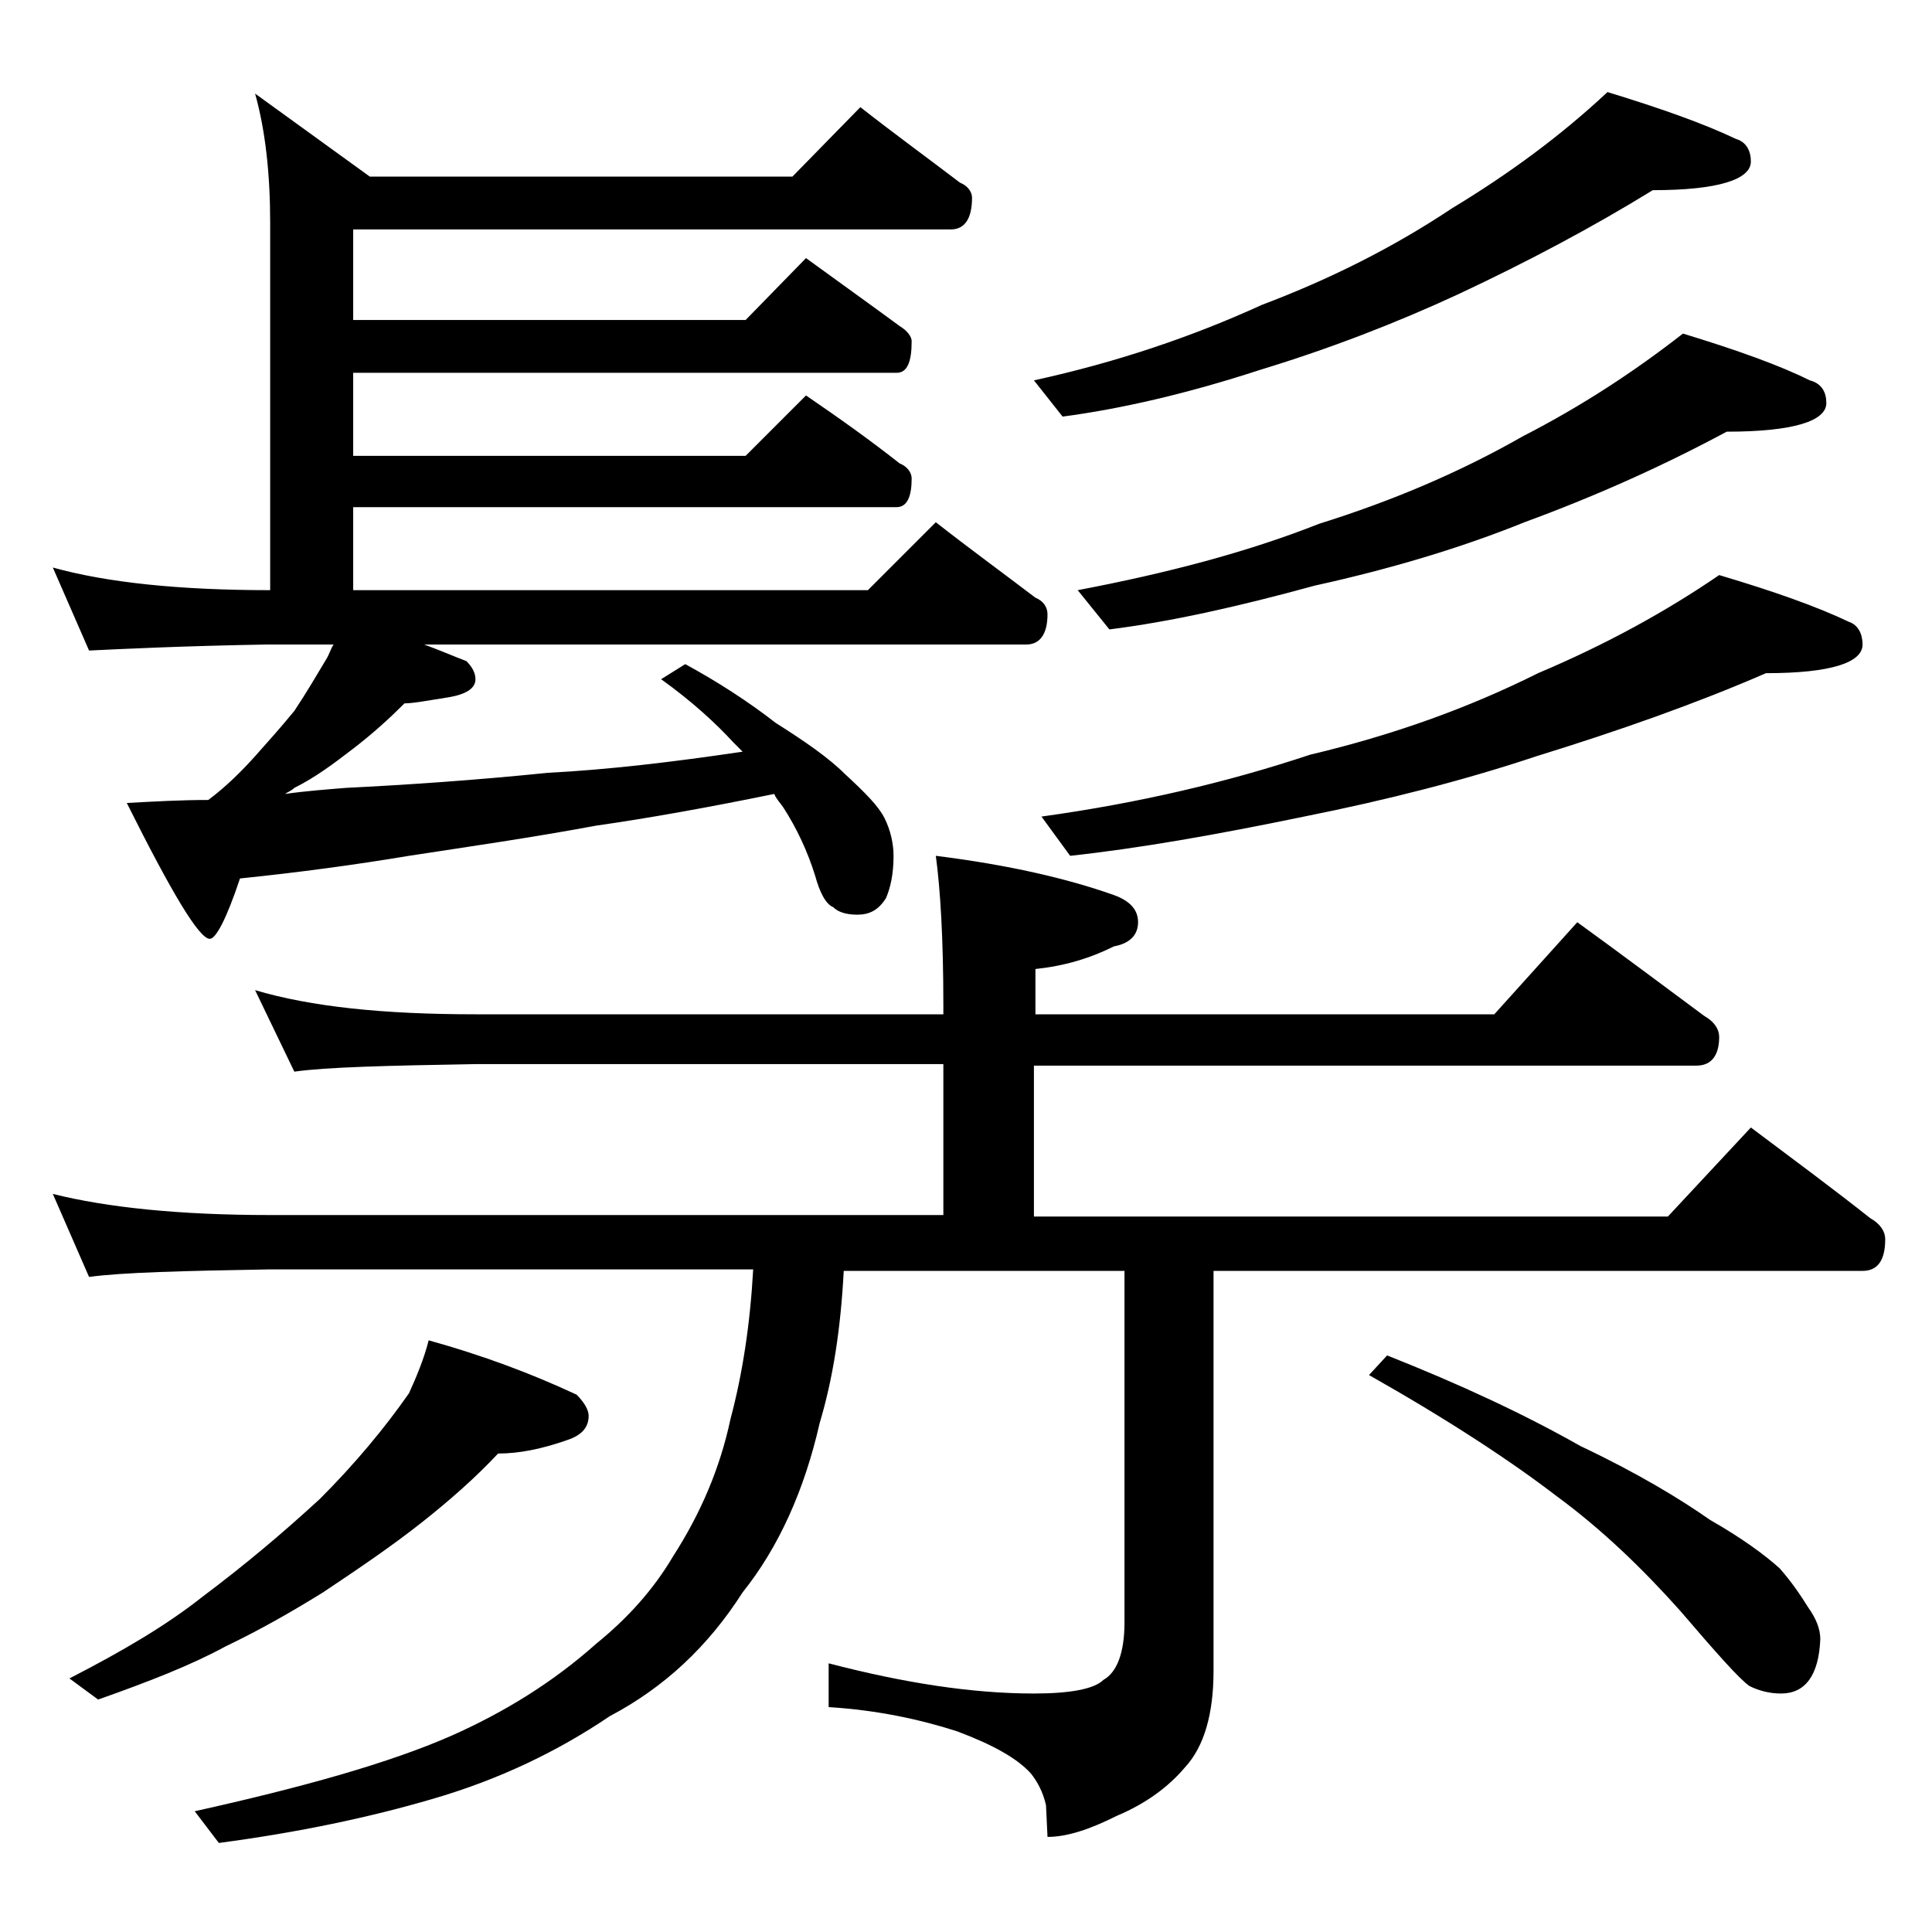 <?xml version="1.0" encoding="utf-8"?>
<!-- Generator: Adobe Illustrator 18.0.0, SVG Export Plug-In . SVG Version: 6.00 Build 0)  -->
<!DOCTYPE svg PUBLIC "-//W3C//DTD SVG 1.1//EN" "http://www.w3.org/Graphics/SVG/1.1/DTD/svg11.dtd">
<svg version="1.1" id="Layer_1" xmlns="http://www.w3.org/2000/svg" xmlns:xlink="http://www.w3.org/1999/xlink" x="0px" y="0px"
	 viewBox="0 0 128 128" enable-background="new 0 0 128 128" xml:space="preserve">
<path d="M57,7.1c2.3,1.8,4.5,3.4,6.6,5c0.5,0.2,0.8,0.6,0.8,1c0,1.4-0.5,2.1-1.4,2.1H23.4v6h26l4-4.1c2.2,1.6,4.3,3.1,6.2,4.5
	c0.5,0.3,0.8,0.7,0.8,1c0,1.4-0.3,2.1-1,2.1h-36v5.5h26l4-4c2.2,1.5,4.3,3,6.2,4.5c0.5,0.2,0.8,0.6,0.8,1c0,1.2-0.3,1.9-1,1.9h-36
	v5.5h34.1l4.5-4.5c2.3,1.8,4.5,3.4,6.6,5c0.5,0.2,0.8,0.6,0.8,1.1c0,1.3-0.5,2-1.4,2H28.1c1.1,0.4,2,0.8,2.8,1.1
	c0.4,0.4,0.6,0.8,0.6,1.2c0,0.6-0.6,1-1.8,1.2c-1.3,0.2-2.3,0.4-2.9,0.4c-1,1-2.1,2-3.4,3s-2.5,1.9-3.9,2.6
	c-0.2,0.2-0.5,0.3-0.6,0.4c1.4-0.2,2.8-0.3,4-0.4c4-0.2,8.5-0.5,13.4-1c3.9-0.2,8.2-0.7,12.9-1.4c-0.3-0.3-0.5-0.5-0.6-0.6
	c-1.1-1.2-2.7-2.7-4.8-4.2l1.6-1c2.2,1.2,4.2,2.5,6,3.9c1.9,1.2,3.5,2.3,4.6,3.4c1.3,1.2,2.2,2.1,2.6,2.9c0.4,0.8,0.6,1.7,0.6,2.5
	c0,1.2-0.2,2.1-0.5,2.8c-0.5,0.8-1.1,1.1-1.9,1.1s-1.3-0.2-1.6-0.5c-0.5-0.2-0.9-1-1.2-2.1c-0.5-1.6-1.2-3.1-2.1-4.5
	c-0.2-0.3-0.5-0.6-0.6-0.9c-4.4,0.9-8.3,1.6-11.8,2.1c-4.3,0.8-8.5,1.4-12.4,2c-3.6,0.6-7.3,1.1-11.2,1.5c-0.9,2.7-1.6,4-2,4
	c-0.7,0-2.5-3-5.5-9c1.8-0.1,3.6-0.2,5.4-0.2c1.2-0.9,2.2-1.9,3.1-2.9c0.8-0.9,1.7-1.9,2.6-3c0.8-1.2,1.5-2.4,2.1-3.4
	c0.2-0.3,0.3-0.7,0.5-1h-4.4C12,42.8,8,43,5.9,43.1l-2.4-5.5c3.6,1,8.4,1.5,14.4,1.5V14.8c0-3.2-0.3-6.1-1-8.6l7.6,5.5h28L57,7.1z
	 M16.9,65.6c3.7,1.1,8.5,1.6,14.6,1.6h31v-0.6c0-4.4-0.2-7.7-0.5-9.9c4.8,0.6,8.7,1.5,11.8,2.6c1.1,0.4,1.6,1,1.6,1.8
	c0,0.8-0.5,1.4-1.6,1.6c-1.6,0.8-3.3,1.3-5.2,1.5v3H99l5.5-6.1c2.9,2.1,5.7,4.2,8.4,6.2c0.7,0.4,1,0.9,1,1.4c0,1.2-0.5,1.9-1.5,1.9
	H68.5v10h42l5.5-5.9c2.8,2.1,5.5,4.1,7.9,6c0.7,0.4,1,0.9,1,1.4c0,1.4-0.5,2.1-1.5,2.1h-43v26.5c0,2.8-0.6,5-1.9,6.4
	c-1.1,1.3-2.6,2.4-4.5,3.2c-1.8,0.9-3.3,1.4-4.6,1.4l-0.1-2.1c-0.2-0.9-0.6-1.6-1-2.1c-0.9-1-2.5-1.9-4.9-2.8
	c-2.5-0.8-5.3-1.4-8.5-1.6v-2.9c5,1.3,9.5,2,13.6,2c2.4,0,4-0.3,4.6-0.9c0.9-0.5,1.4-1.8,1.4-3.8V84.2H55.9
	c-0.2,3.8-0.7,7.1-1.6,10.1c-1,4.4-2.7,8.2-5.1,11.2c-2.3,3.6-5.2,6.3-8.8,8.2c-3.4,2.3-7.3,4.2-11.8,5.5c-4.1,1.2-8.8,2.2-14.1,2.9
	l-1.6-2.1c7.2-1.6,12.9-3.2,17-5c3.6-1.6,6.8-3.6,9.6-6.1c2.1-1.7,3.8-3.6,5.1-5.8c1.8-2.8,3.1-5.8,3.8-9.1c0.8-3,1.3-6.3,1.5-9.9
	h-32c-5.8,0.1-9.8,0.2-12,0.5l-2.4-5.5c3.6,0.9,8.4,1.4,14.4,1.4h44.6v-10h-31c-5.9,0.1-9.9,0.2-12,0.5L16.9,65.6z M28.4,88.8
	c3.6,1,6.8,2.2,9.8,3.6c0.5,0.5,0.8,1,0.8,1.4c0,0.8-0.5,1.3-1.4,1.6c-1.7,0.6-3.2,0.9-4.6,0.9c-1.5,1.6-3.2,3.1-5.1,4.6
	c-1.9,1.5-4.1,3-6.5,4.6c-2.1,1.3-4.2,2.5-6.5,3.6c-2.2,1.2-5,2.3-8.4,3.5l-1.9-1.4c3.5-1.8,6.4-3.5,8.8-5.4
	c2.8-2.1,5.3-4.2,7.8-6.5c2.3-2.3,4.3-4.7,5.9-7C27.6,91.2,28.1,90,28.4,88.8z M106.5,6.1c3.6,1.1,6.4,2.1,8.5,3.1
	c0.7,0.2,1,0.8,1,1.5c0,1.2-2.2,1.9-6.5,1.9c-3.9,2.4-8.2,4.7-12.9,6.9c-4.1,1.9-8.5,3.6-13.1,5c-4.9,1.6-9.3,2.6-13.1,3.1l-1.9-2.4
	c5.5-1.2,10.5-2.9,15.1-5c4.5-1.7,8.7-3.8,12.6-6.4C100,11.5,103.4,9,106.5,6.1z M113.9,38.1c3.7,1.1,6.5,2.1,8.6,3.1
	c0.6,0.2,0.9,0.8,0.9,1.5c0,1.2-2.1,1.9-6.4,1.9c-4.6,2-9.7,3.8-15.2,5.5c-4.8,1.6-9.9,2.9-15.4,4c-5.8,1.2-10.9,2.1-15.5,2.6
	L69,54.1c6.5-0.9,12.4-2.3,17.8-4.1c5.5-1.3,10.5-3.1,15.1-5.4C106.4,42.7,110.4,40.5,113.9,38.1z M111.5,22.1
	c3.6,1.1,6.4,2.1,8.4,3.1c0.8,0.2,1.1,0.8,1.1,1.5c0,1.2-2.2,1.9-6.6,1.9c-4.1,2.2-8.5,4.2-13.4,6c-4.2,1.7-8.9,3.1-13.9,4.2
	c-5.1,1.4-9.6,2.4-13.6,2.9l-2.1-2.6c5.8-1.1,11.2-2.5,16-4.4c4.8-1.5,9.3-3.4,13.5-5.8C104.8,26.9,108.3,24.6,111.5,22.1z
	 M91.9,89.8c4.8,1.9,9.1,3.9,12.8,6c3.8,1.8,6.6,3.5,8.6,4.9c2.1,1.2,3.6,2.3,4.6,3.2c0.8,0.9,1.4,1.8,1.9,2.6
	c0.5,0.7,0.8,1.4,0.8,2.1c-0.1,2.4-1,3.6-2.6,3.6c-0.8,0-1.5-0.2-2.1-0.5c-0.7-0.5-2.2-2.2-4.6-5c-2.5-2.8-5.2-5.4-8.2-7.6
	c-3-2.3-7.1-5-12.4-8L91.9,89.8z"/>
</svg>

